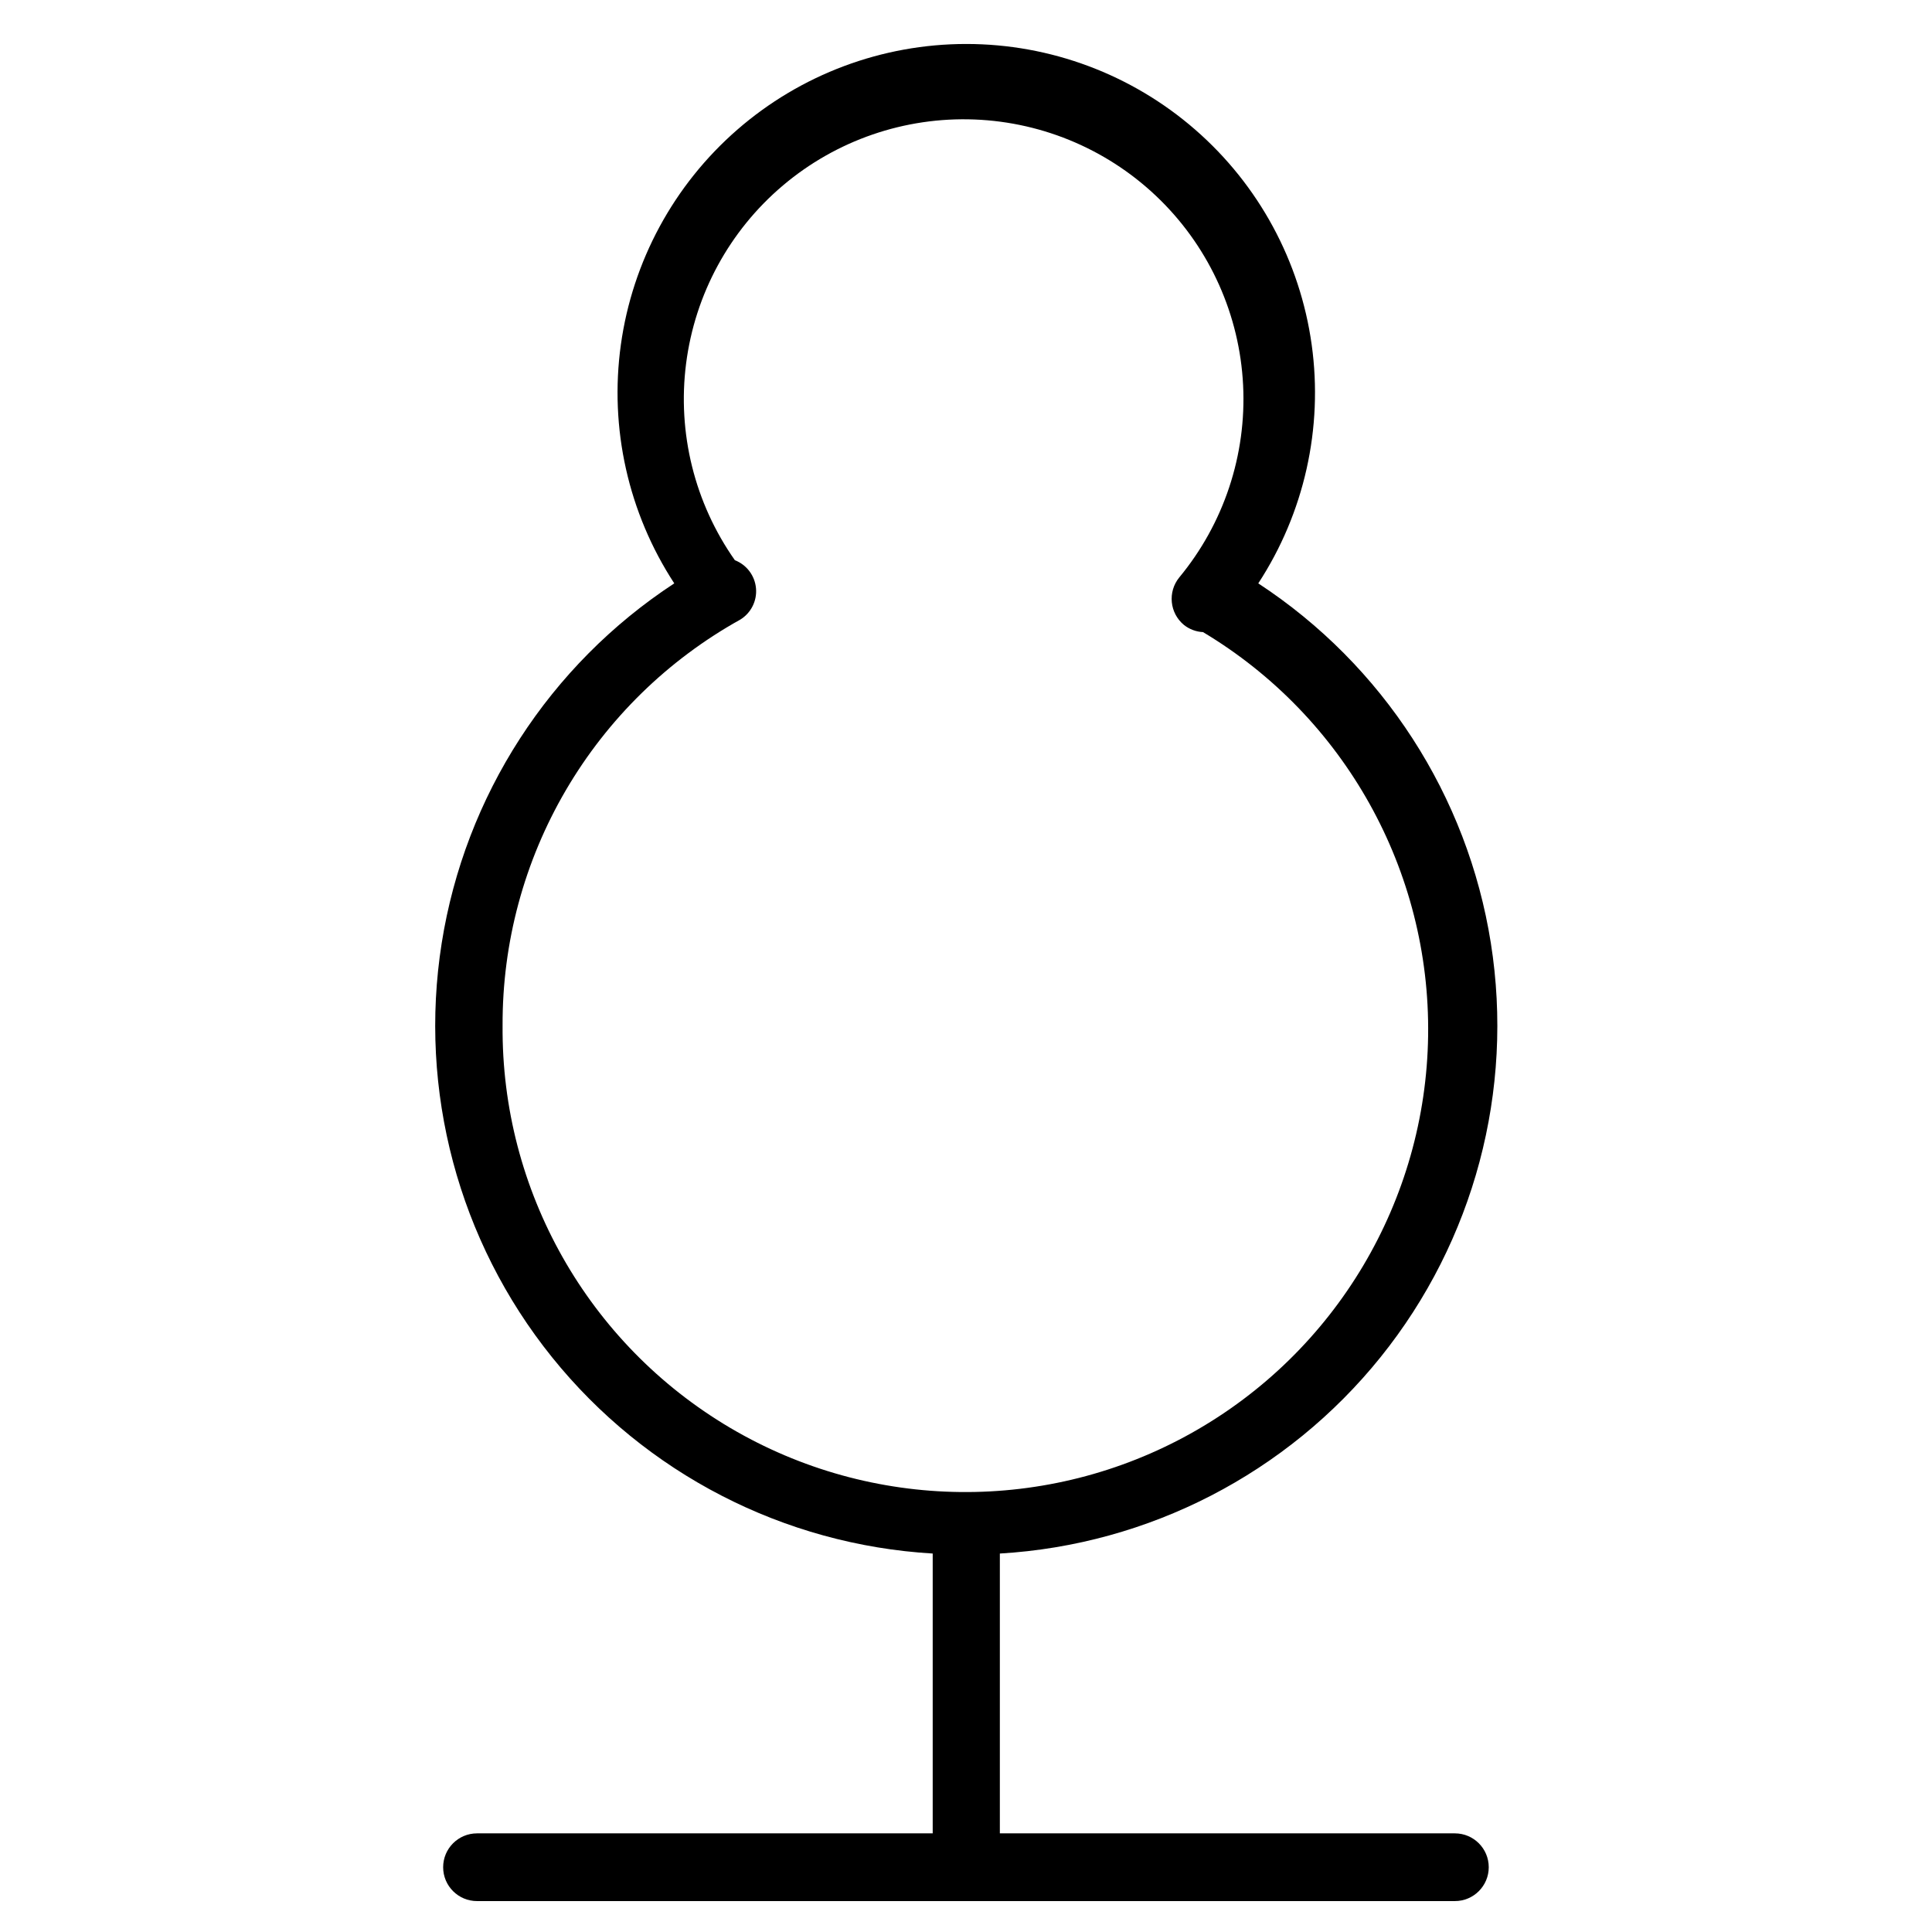 <?xml version="1.0" encoding="UTF-8"?>
<!-- Uploaded to: SVG Repo, www.svgrepo.com, Generator: SVG Repo Mixer Tools -->
<svg fill="#000000" width="800px" height="800px" version="1.1" viewBox="144 144 512 512" xmlns="http://www.w3.org/2000/svg">
 <path d="m529.57 629.86h-120.6v-74.156c39.469-2.336 76.117-21.238 100.9-52.047 24.781-30.809 35.395-70.652 29.223-109.71-6.176-39.055-28.559-73.684-61.637-95.348 12.195-18.68 17.223-41.141 14.156-63.234-3.07-22.098-14.027-42.34-30.852-56.988-16.824-14.652-38.379-22.723-60.688-22.723s-43.867 8.07-60.691 22.723c-16.824 14.648-27.781 34.891-30.848 56.988-3.07 22.094 1.961 44.555 14.156 63.234-33.078 21.664-55.465 56.293-61.637 95.348-6.176 39.055 4.438 78.898 29.223 109.71s61.43 49.711 100.9 52.047v74.156h-120.76c-4.957 0-8.977 4.016-8.977 8.973 0 4.957 4.019 8.973 8.977 8.973h259.14c4.957 0 8.977-4.016 8.977-8.973 0-4.957-4.019-8.973-8.977-8.973zm-252.38-214.12c-0.086-21.918 5.715-43.457 16.793-62.371 11.074-18.914 27.023-34.512 46.184-45.16 2.859-1.75 4.481-4.973 4.18-8.312-0.301-3.34-2.469-6.223-5.598-7.434-10.668-15.148-15.281-33.742-12.926-52.121 2.356-18.383 11.504-35.215 25.652-47.184 14.145-11.969 32.258-18.211 50.773-17.492s36.094 8.344 49.27 21.371c13.176 13.027 20.996 30.52 21.918 49.027 0.926 18.504-5.109 36.688-16.922 50.965-3.117 3.832-2.555 9.461 1.258 12.598 1.441 1.137 3.203 1.797 5.039 1.887 37.531 22.461 60.258 63.207 59.656 106.94-0.605 43.73-24.453 83.832-62.59 105.25-38.137 21.414-84.789 20.898-122.44-1.352-37.652-22.254-60.609-62.871-60.246-106.61z"/>
</svg>